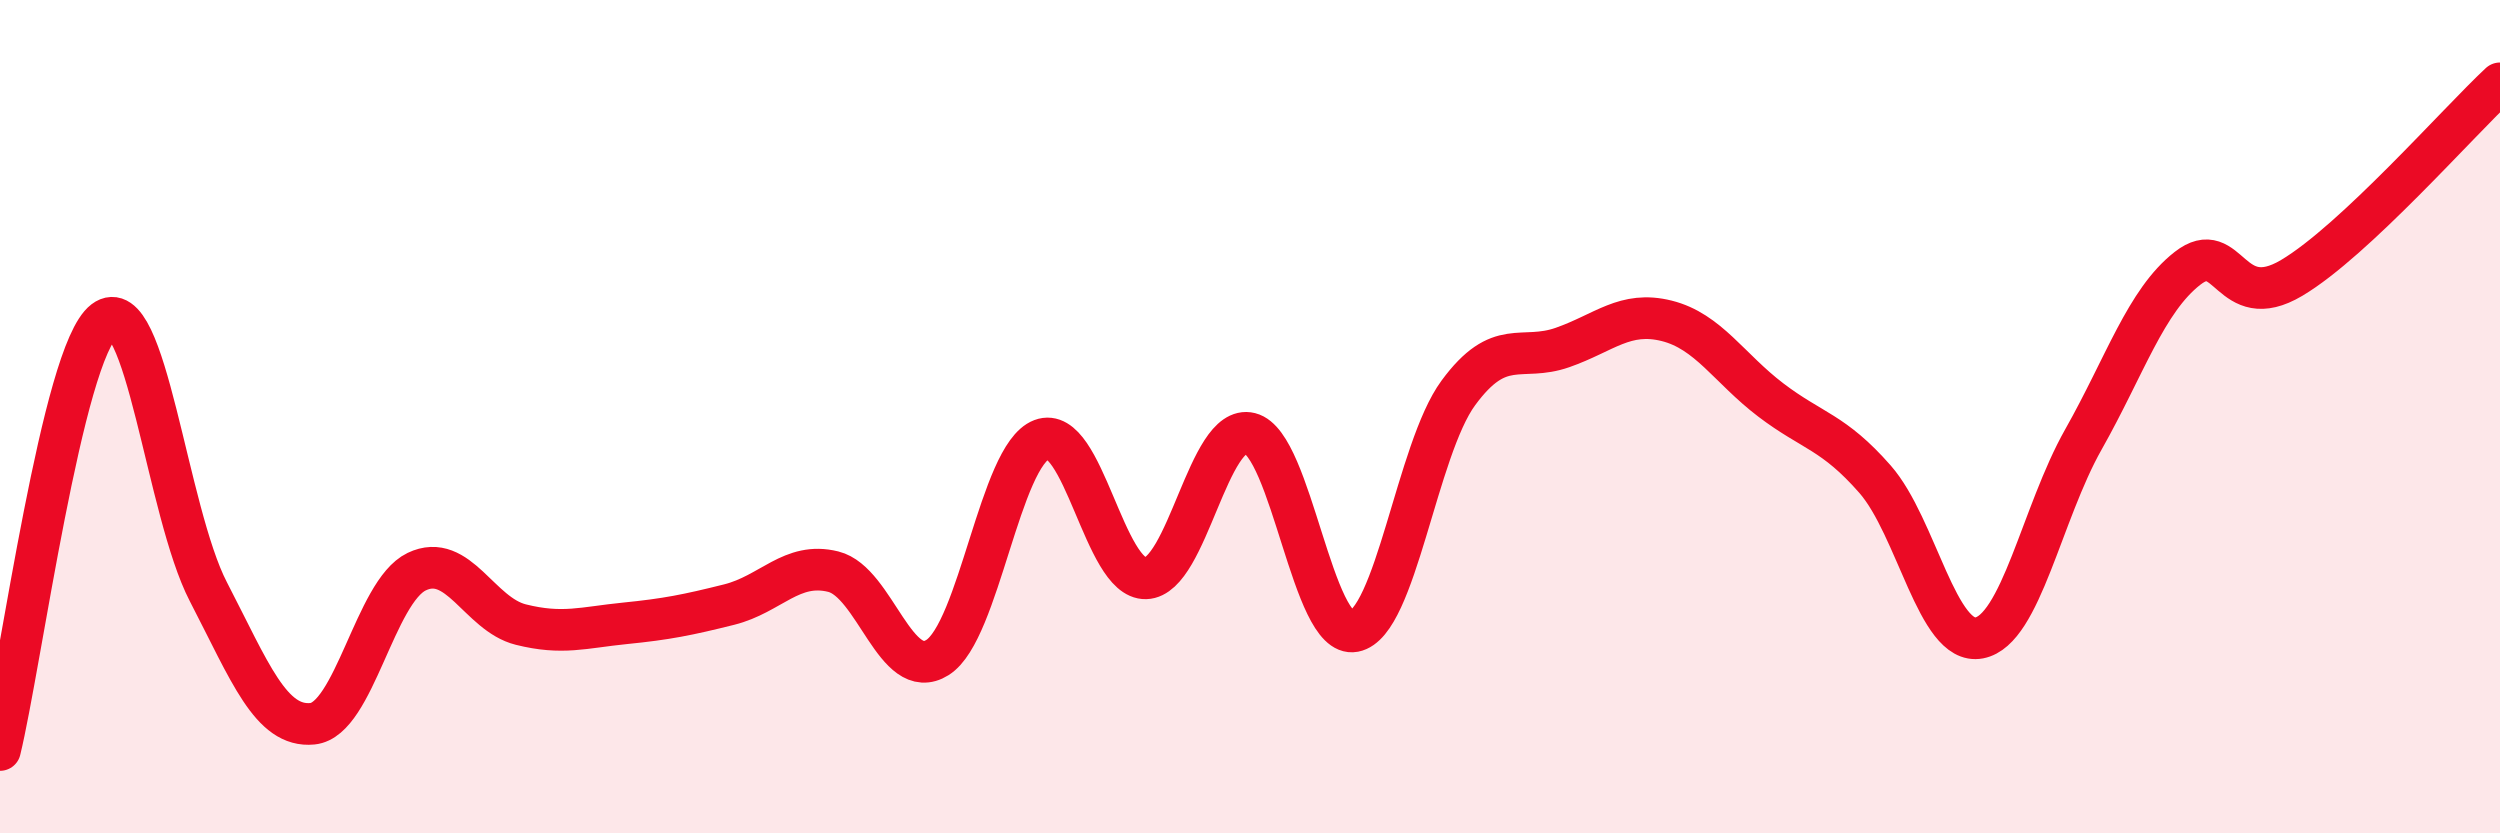 
    <svg width="60" height="20" viewBox="0 0 60 20" xmlns="http://www.w3.org/2000/svg">
      <path
        d="M 0,18 C 0.5,15.94 1.5,8.46 2.5,7.7 C 3.5,6.94 4,12.27 5,14.2 C 6,16.13 6.5,17.47 7.5,17.37 C 8.5,17.27 9,14.2 10,13.72 C 11,13.24 11.5,14.74 12.5,14.99 C 13.5,15.24 14,15.06 15,14.96 C 16,14.86 16.5,14.76 17.5,14.51 C 18.5,14.26 19,13.47 20,13.72 C 21,13.97 21.5,16.41 22.5,15.78 C 23.5,15.15 24,10.93 25,10.55 C 26,10.17 26.5,13.91 27.5,13.88 C 28.5,13.85 29,10.15 30,10.4 C 31,10.65 31.5,15.34 32.5,15.15 C 33.5,14.96 34,10.79 35,9.43 C 36,8.07 36.5,8.69 37.5,8.34 C 38.5,7.99 39,7.45 40,7.7 C 41,7.95 41.5,8.84 42.5,9.6 C 43.5,10.36 44,10.36 45,11.5 C 46,12.64 46.5,15.5 47.5,15.31 C 48.5,15.12 49,12.32 50,10.55 C 51,8.78 51.5,7.22 52.5,6.44 C 53.5,5.66 53.5,7.56 55,6.67 C 56.5,5.78 59,2.93 60,2L60 20L0 20Z"
        fill="#EB0A25"
        opacity="0.1"
        stroke-linecap="round"
        stroke-linejoin="round"
      />
      <path
        d="M 0,18 C 0.5,15.94 1.5,8.46 2.5,7.7 C 3.5,6.94 4,12.27 5,14.2 C 6,16.13 6.5,17.47 7.5,17.37 C 8.5,17.27 9,14.2 10,13.72 C 11,13.24 11.5,14.74 12.5,14.99 C 13.5,15.24 14,15.06 15,14.96 C 16,14.86 16.5,14.76 17.5,14.51 C 18.5,14.26 19,13.47 20,13.72 C 21,13.97 21.5,16.41 22.5,15.78 C 23.5,15.15 24,10.93 25,10.55 C 26,10.17 26.5,13.91 27.5,13.88 C 28.5,13.85 29,10.15 30,10.4 C 31,10.65 31.5,15.34 32.5,15.15 C 33.5,14.96 34,10.79 35,9.43 C 36,8.07 36.5,8.69 37.5,8.34 C 38.5,7.99 39,7.45 40,7.7 C 41,7.95 41.5,8.84 42.5,9.6 C 43.5,10.36 44,10.36 45,11.5 C 46,12.64 46.5,15.5 47.5,15.31 C 48.5,15.12 49,12.32 50,10.55 C 51,8.78 51.5,7.22 52.5,6.44 C 53.5,5.66 53.5,7.56 55,6.67 C 56.5,5.78 59,2.93 60,2"
        stroke="#EB0A25"
        stroke-width="1"
        fill="none"
        stroke-linecap="round"
        stroke-linejoin="round"
      />
    </svg>
  